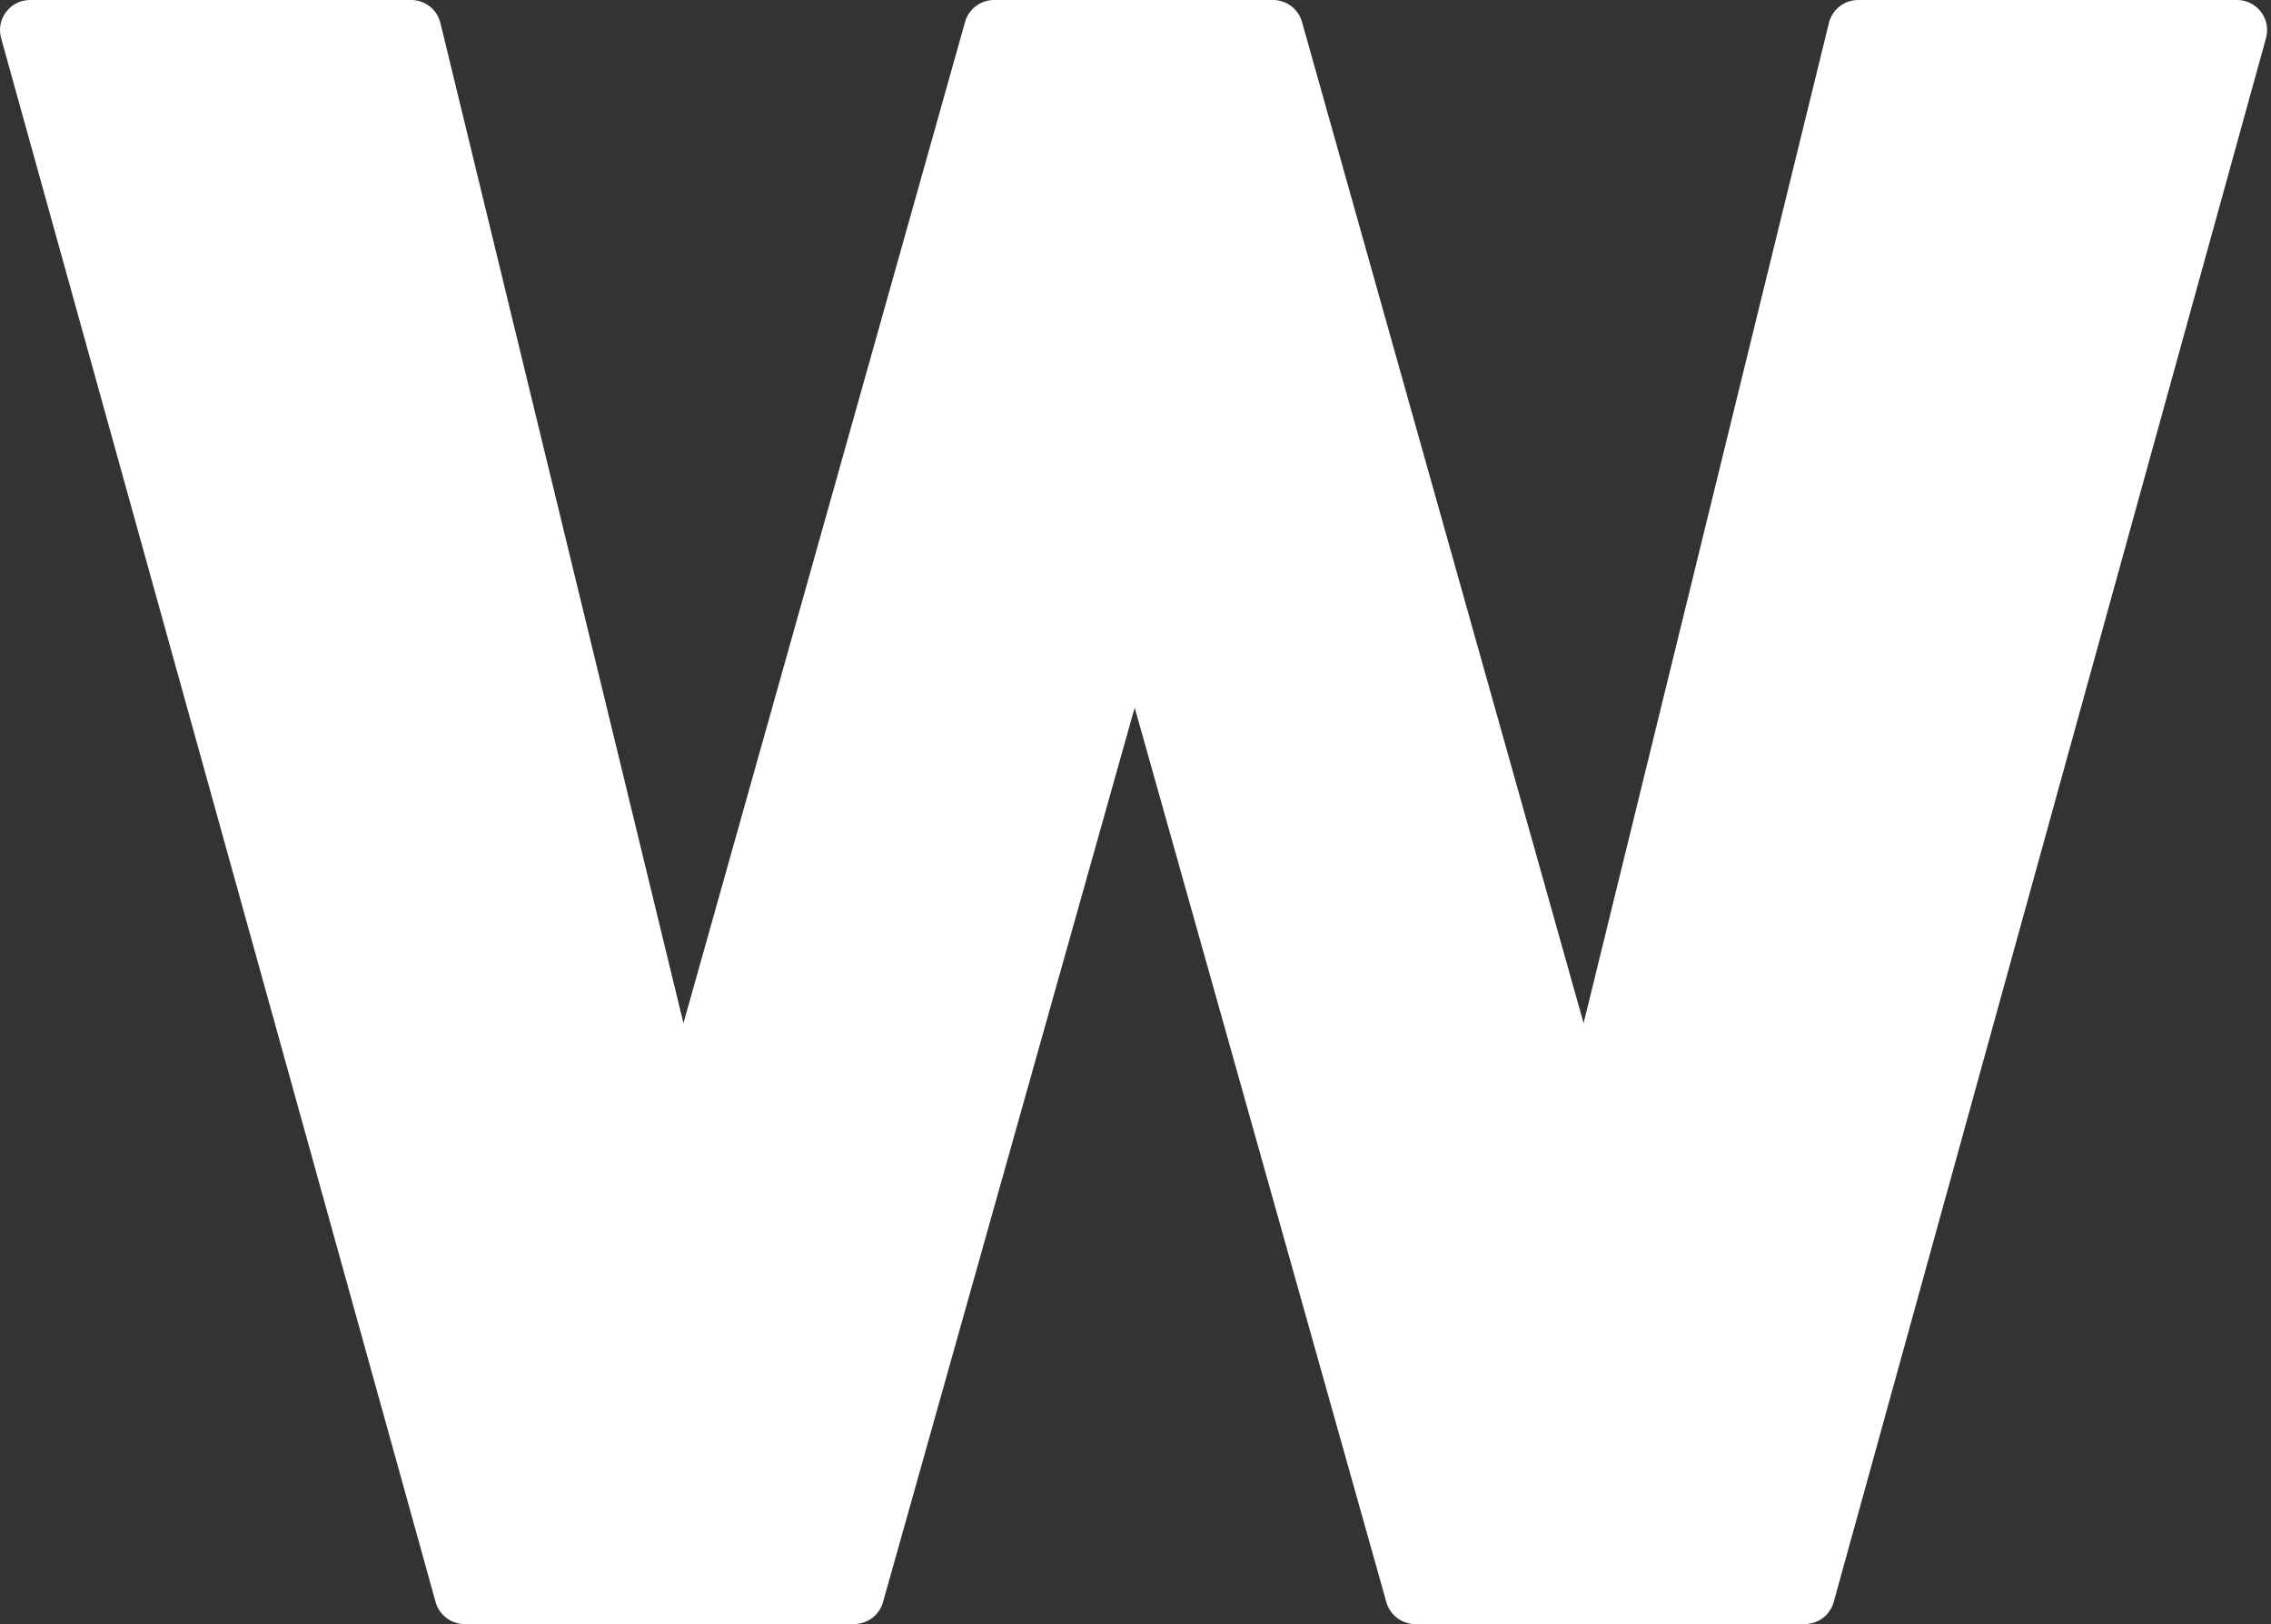 <?xml version="1.0" encoding="UTF-8"?> <svg xmlns="http://www.w3.org/2000/svg" width="302" height="216" viewBox="0 0 302 216" fill="none"><rect x="0" y="0" width="302" height="216" fill="#333333" stroke="none"/> <path d="M61.783 216C59.986 216 58.41 214.802 57.928 213.071L0.147 5.071C-0.561 2.522 1.356 0 4.001 0H54.679C56.525 0 58.131 1.262 58.566 3.056L90.887 136.08L128.335 2.917C128.82 1.192 130.393 0 132.185 0H169.291C171.083 0 172.657 1.192 173.142 2.917L210.589 136.08L243.212 3.047C243.65 1.258 245.254 0 247.096 0H297.483C300.126 0 302.042 2.518 301.338 5.066L243.851 213.066C243.372 214.799 241.795 216 239.996 216H188.209C186.417 216 184.844 214.808 184.359 213.083L150.891 94.114L117.424 213.083C116.939 214.808 115.365 216 113.573 216H61.783Z" fill="white"></path> </svg> 